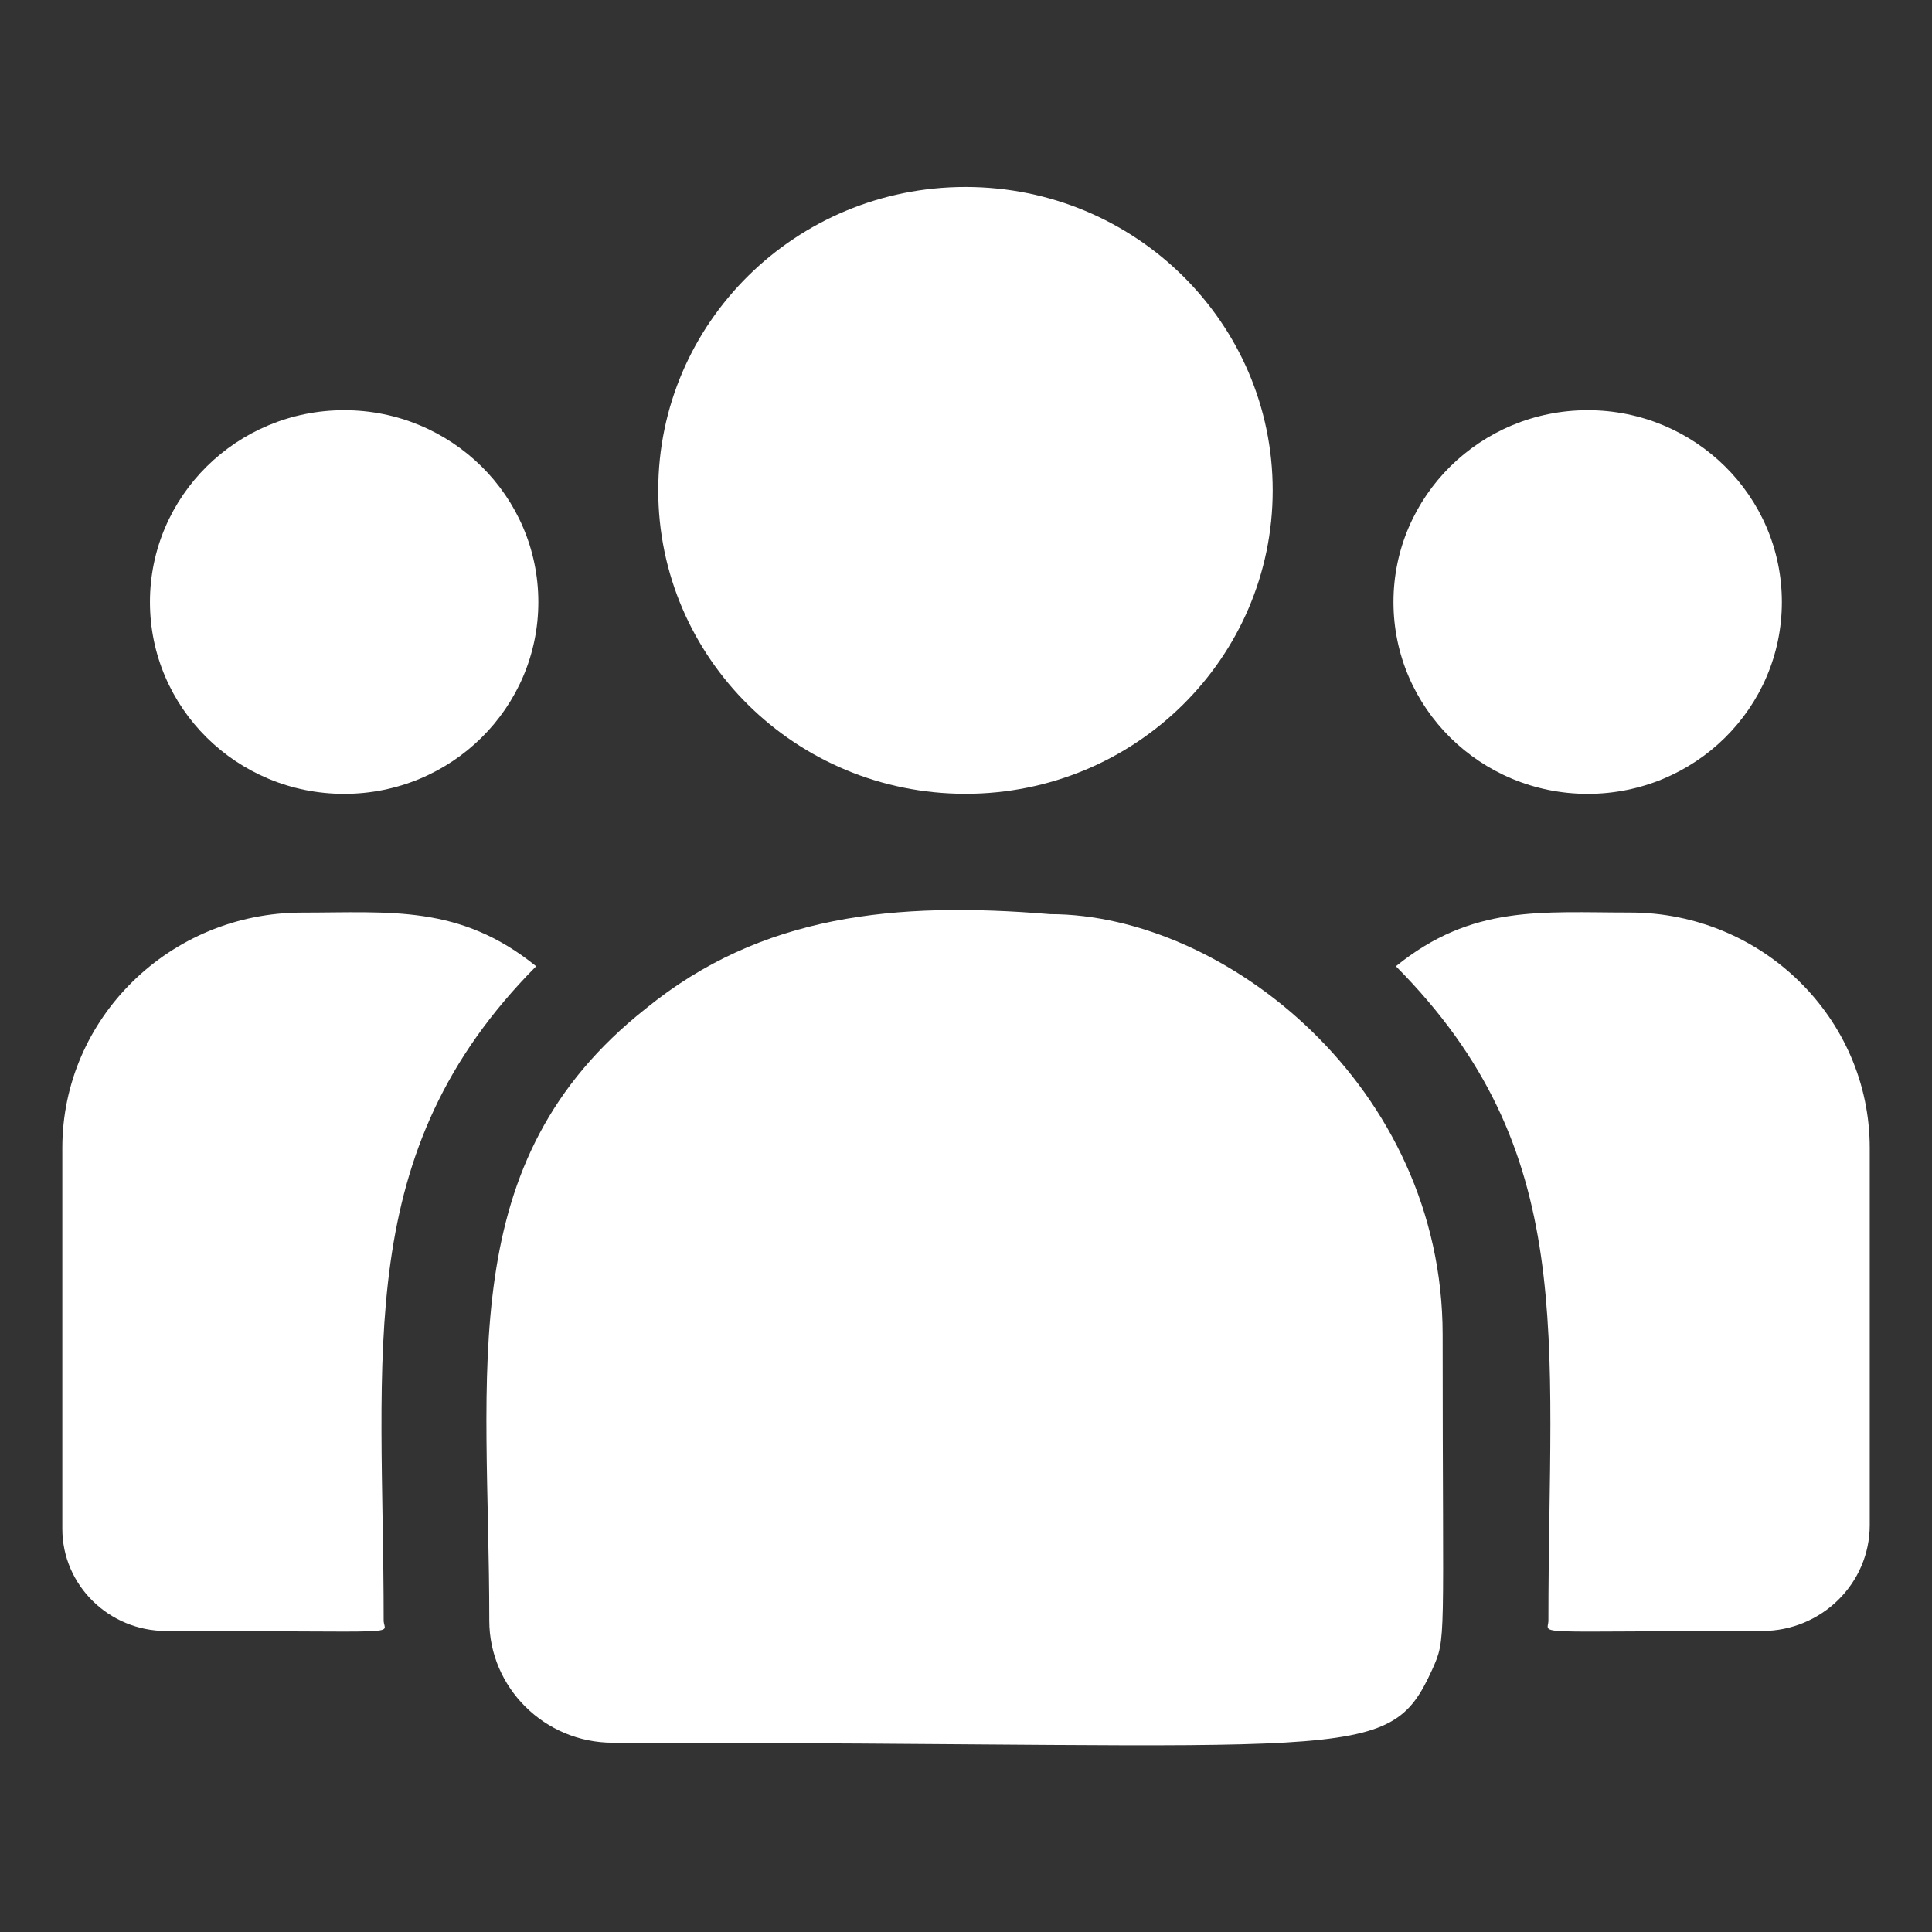 <svg width="31" height="31" viewBox="0 0 31 31" fill="none" xmlns="http://www.w3.org/2000/svg">
<rect x="0" y="0" width="31" height="31" fill="#333333" stroke="none"/>
<g clip-path="url(#clip0_4289_57000)">
<path d="M15.492 12.737C18.214 12.737 20.421 10.557 20.421 7.868C20.421 5.18 18.214 3 15.492 3C12.769 3 10.562 5.18 10.562 7.868C10.562 10.557 12.769 12.737 15.492 12.737Z" fill="white"/>
<path d="M25.476 12.738C27.196 12.738 28.591 11.36 28.591 9.66C28.591 7.96 27.196 6.582 25.476 6.582C23.755 6.582 22.359 7.96 22.359 9.66C22.359 11.36 23.755 12.738 25.476 12.738Z" fill="white"/>
<path d="M5.522 12.738C7.243 12.738 8.638 11.36 8.638 9.66C8.638 7.96 7.243 6.582 5.522 6.582C3.801 6.582 2.406 7.96 2.406 9.66C2.406 11.36 3.801 12.738 5.522 12.738Z" fill="white"/>
<path d="M8.603 15.504C7.376 14.511 6.265 14.643 4.847 14.643C2.726 14.643 1 16.337 1 18.419V24.53C1 25.435 1.747 26.17 2.666 26.17C6.634 26.17 6.156 26.241 6.156 26.001C6.156 21.671 5.636 18.495 8.603 15.504Z" fill="white"/>
<path d="M16.848 14.668C14.371 14.463 12.218 14.67 10.361 16.184C7.253 18.643 7.851 21.954 7.851 26.004C7.851 27.075 8.734 27.963 9.835 27.963C21.794 27.963 22.27 28.345 22.979 26.793C23.212 26.269 23.148 26.436 23.148 21.417C23.148 17.432 19.654 14.668 16.848 14.668Z" fill="white"/>
<path d="M26.154 14.642C24.728 14.642 23.623 14.512 22.398 15.504C25.343 18.473 24.845 21.432 24.845 26.001C24.845 26.242 24.449 26.17 28.275 26.17C29.227 26.17 30.001 25.408 30.001 24.472V18.419C30.001 16.337 28.275 14.642 26.154 14.642Z" fill="white"/>
</g>
<defs>
<clipPath id="clip0_4289_57000">
<rect width="30" height="30" fill="white" transform="translate(0.5 0.5)"/>
</clipPath>
</defs>
</svg>
